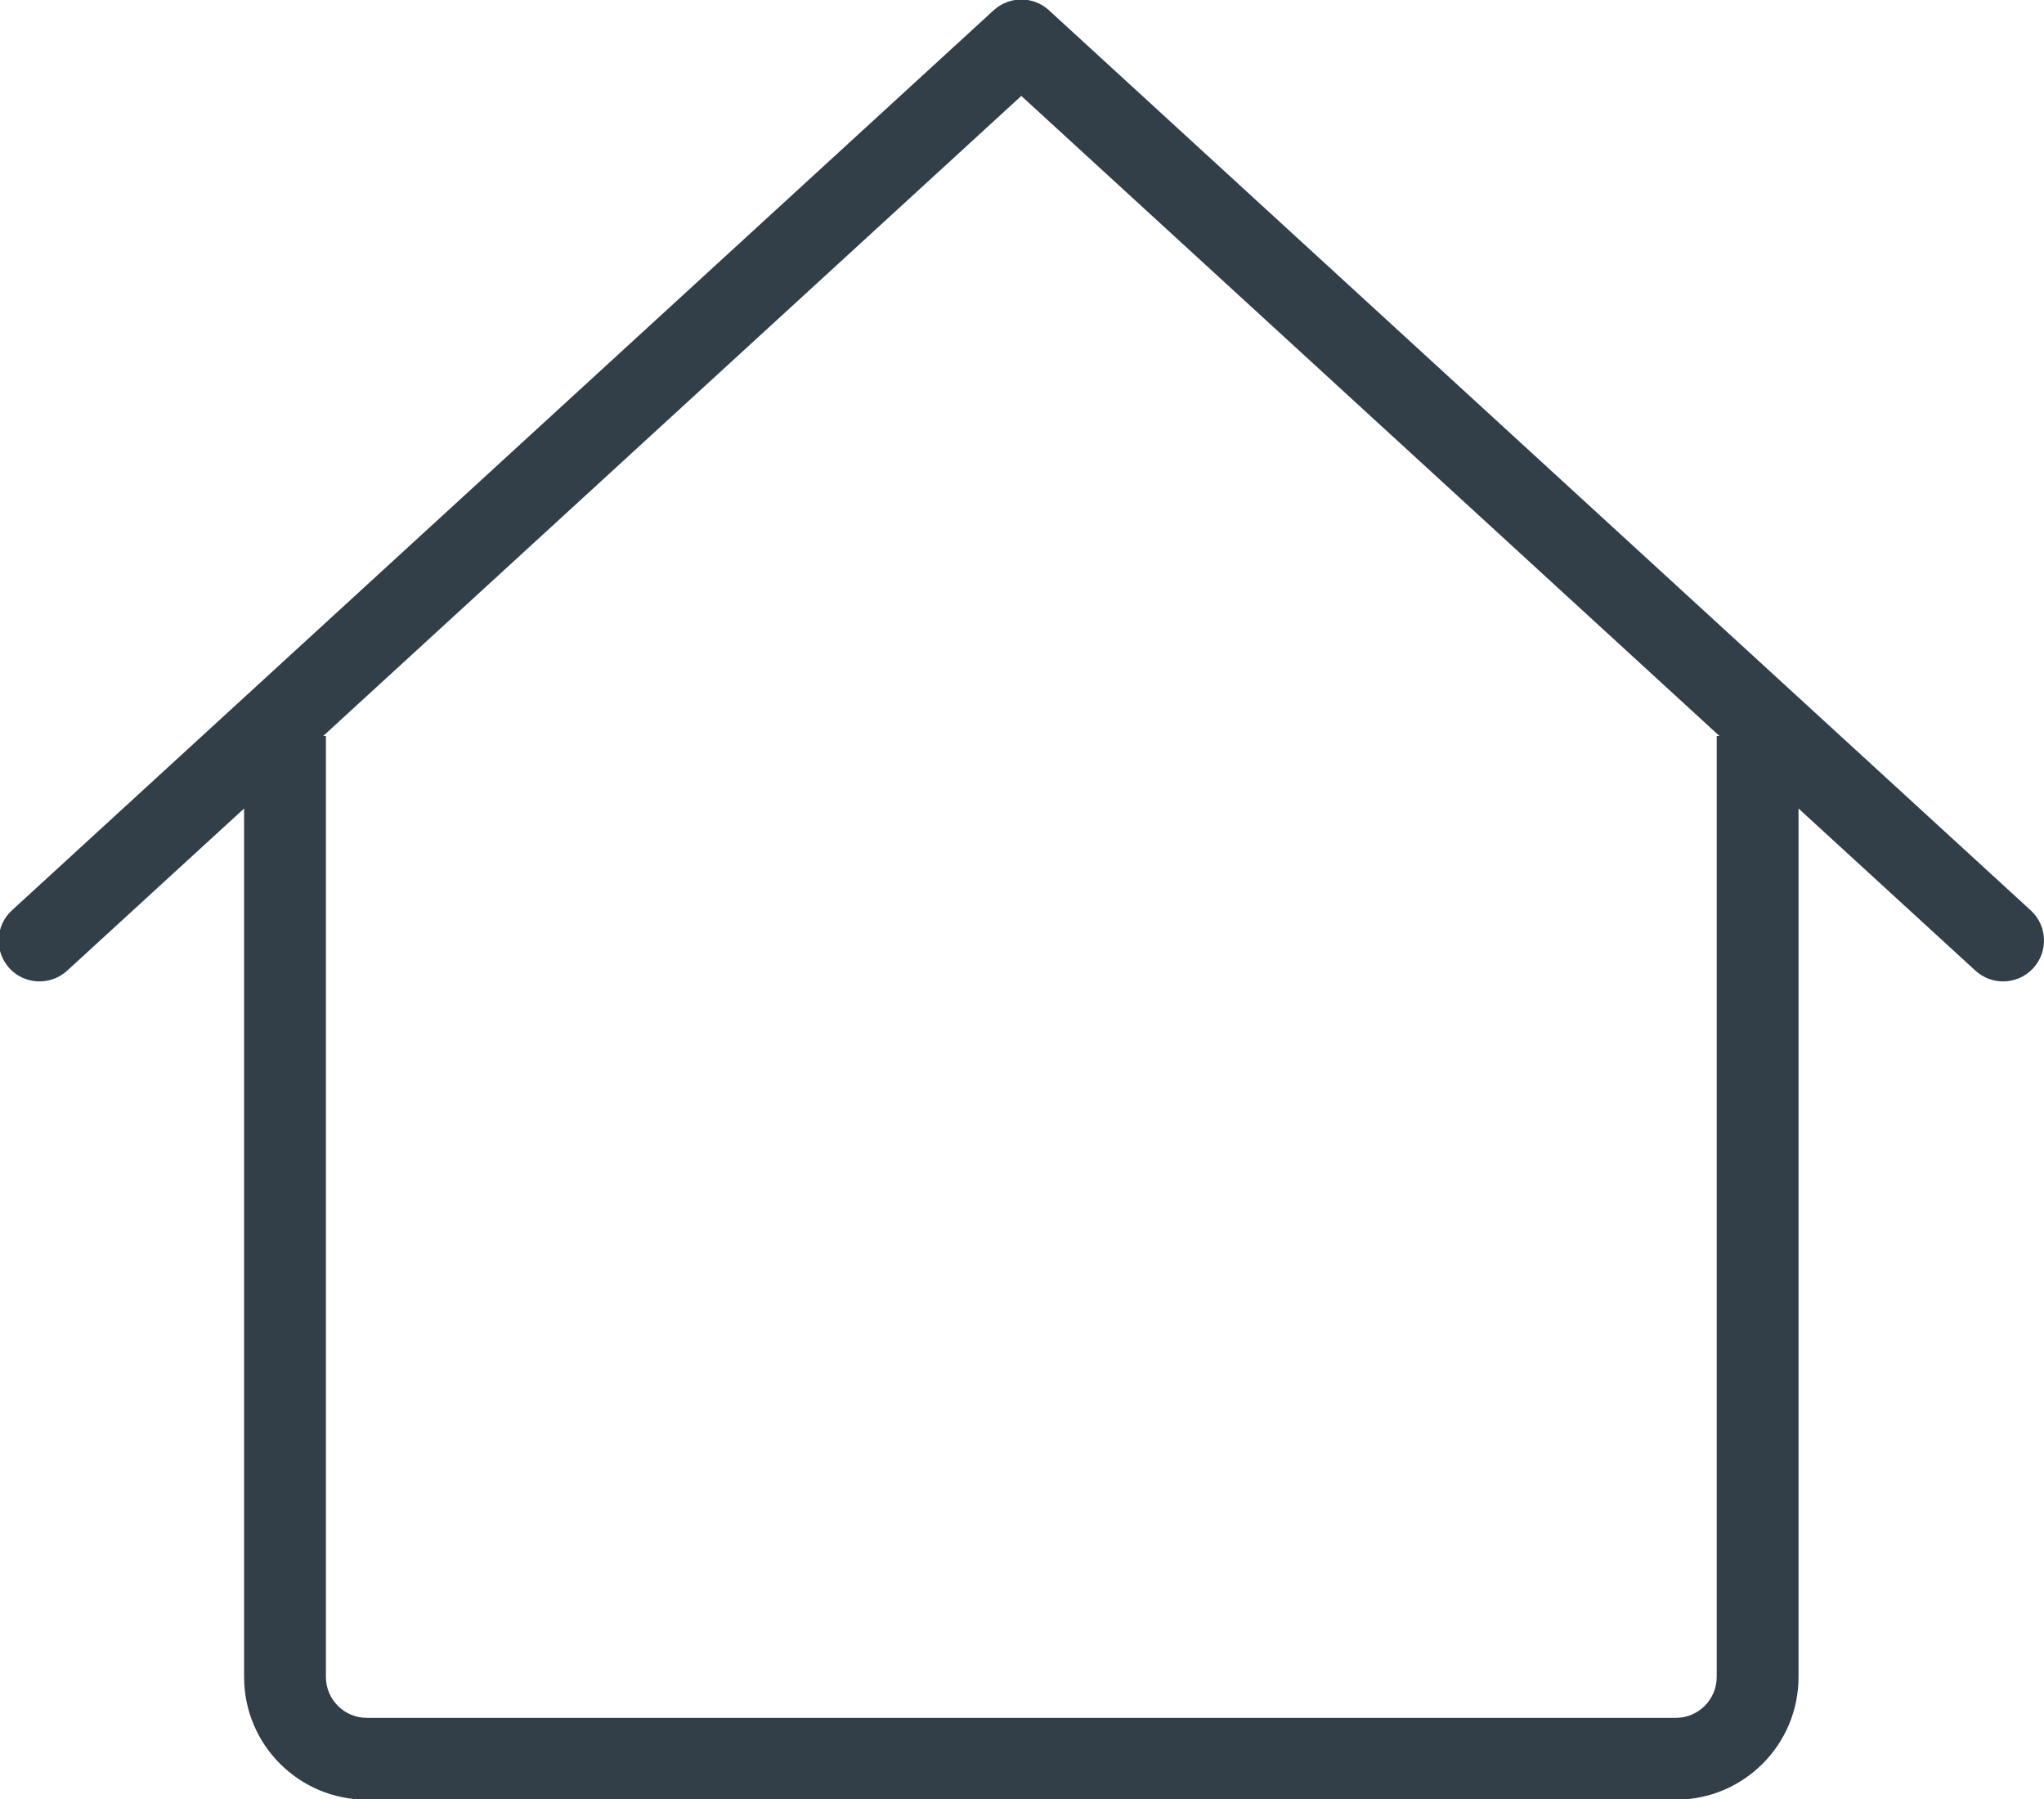<svg xmlns="http://www.w3.org/2000/svg" xmlns:svg="http://www.w3.org/2000/svg" width="13.229mm" height="11.642mm" viewBox="-2 -2 13.229 11.642" id="svg1"><defs id="defs1"><clipPath clipPathUnits="userSpaceOnUse" id="clipPath25"><path d="M 0,0 H 907.087 V 510.236 H 0 Z" transform="translate(-402.63,-268.769)" id="path25"></path></clipPath><clipPath clipPathUnits="userSpaceOnUse" id="clipPath28"><path d="M 0,0 H 907.087 V 510.236 H 0 Z" transform="translate(-463.361,-308.222)" id="path28"></path></clipPath><clipPath clipPathUnits="userSpaceOnUse" id="clipPath32"><path d="M 0,0 H 907.087 V 510.236 H 0 Z" transform="translate(-439.069,-262.064)" id="path32"></path></clipPath><clipPath clipPathUnits="userSpaceOnUse" id="clipPath34"><path d="M 0,0 H 907.087 V 510.236 H 0 Z" transform="translate(-449.297,-265.547)" id="path34"></path></clipPath><clipPath clipPathUnits="userSpaceOnUse" id="clipPath372"><path d="M 0,0 H 1920 V 12000 H 0 Z" transform="translate(-437.546,-8759.053)" id="path372"></path></clipPath><clipPath clipPathUnits="userSpaceOnUse" id="clipPath372-9"><path d="M 0,0 H 1920 V 12000 H 0 Z" transform="translate(-437.546,-8759.053)" id="path372-1"></path></clipPath><clipPath clipPathUnits="userSpaceOnUse" id="clipPath360"><path d="M 0,0 H 1920 V 12000 H 0 Z" transform="translate(-939.2,-8722.448)" id="path360"></path></clipPath><clipPath clipPathUnits="userSpaceOnUse" id="clipPath358"><path d="M 0,0 H 1920 V 12000 H 0 Z" transform="translate(-1499.477,-8764.708)" id="path358"></path></clipPath><clipPath clipPathUnits="userSpaceOnUse" id="clipPath355"><path d="M 0,0 H 1920 V 12000 H 0 Z" transform="translate(-1571.026,-8791.796)" id="path355"></path></clipPath><clipPath clipPathUnits="userSpaceOnUse" id="clipPath358-6"><path d="M 0,0 H 1920 V 12000 H 0 Z" transform="translate(-1499.477,-8764.708)" id="path358-1"></path></clipPath><clipPath clipPathUnits="userSpaceOnUse" id="clipPath355-8"><path d="M 0,0 H 1920 V 12000 H 0 Z" transform="translate(-1571.026,-8791.796)" id="path355-7"></path></clipPath><clipPath clipPathUnits="userSpaceOnUse" id="clipPath353"><path d="M 0,0 H 1920 V 12000 H 0 Z" transform="translate(-436.771,-8224.074)" id="path353"></path></clipPath><clipPath clipPathUnits="userSpaceOnUse" id="clipPath358-2"><path d="M 0,0 H 1920 V 12000 H 0 Z" transform="translate(-1499.477,-8764.708)" id="path358-3"></path></clipPath><clipPath clipPathUnits="userSpaceOnUse" id="clipPath355-7"><path d="M 0,0 H 1920 V 12000 H 0 Z" transform="translate(-1571.026,-8791.796)" id="path355-5"></path></clipPath><clipPath clipPathUnits="userSpaceOnUse" id="clipPath353-9"><path d="M 0,0 H 1920 V 12000 H 0 Z" transform="translate(-436.771,-8224.074)" id="path353-2"></path></clipPath><clipPath clipPathUnits="userSpaceOnUse" id="clipPath358-1"><path d="M 0,0 H 1920 V 12000 H 0 Z" transform="translate(-1499.477,-8764.708)" id="path358-2"></path></clipPath><clipPath clipPathUnits="userSpaceOnUse" id="clipPath355-9"><path d="M 0,0 H 1920 V 12000 H 0 Z" transform="translate(-1571.026,-8791.796)" id="path355-3"></path></clipPath><clipPath clipPathUnits="userSpaceOnUse" id="clipPath353-1"><path d="M 0,0 H 1920 V 12000 H 0 Z" transform="translate(-436.771,-8224.074)" id="path353-9"></path></clipPath><clipPath clipPathUnits="userSpaceOnUse" id="clipPath353-4"><path d="M 0,0 H 1920 V 12000 H 0 Z" transform="translate(-436.771,-8224.074)" id="path353-5"></path></clipPath><clipPath clipPathUnits="userSpaceOnUse" id="clipPath362"><path d="M 0,0 H 1920 V 12000 H 0 Z" transform="translate(-969.665,-8237.936)" id="path362"></path></clipPath><clipPath clipPathUnits="userSpaceOnUse" id="clipPath364"><path d="M 0,0 H 1920 V 12000 H 0 Z" transform="translate(-1579.952,-8262.115)" id="path364"></path></clipPath><clipPath clipPathUnits="userSpaceOnUse" id="clipPath366"><path d="M 0,0 H 1920 V 12000 H 0 Z" transform="translate(-1009.861,-7773.473)" id="path366"></path></clipPath><clipPath clipPathUnits="userSpaceOnUse" id="clipPath167"><path d="M 0,0 H 1920 V 12000 H 0 Z" transform="translate(-262.909,-11976.344)" id="path167"></path></clipPath><clipPath clipPathUnits="userSpaceOnUse" id="clipPath171"><path d="M 0,0 H 1920 V 12000 H 0 Z" transform="translate(-243.928,-11940.279)" id="path171"></path></clipPath><clipPath clipPathUnits="userSpaceOnUse" id="clipPath173"><path d="M 0,0 H 1920 V 12000 H 0 Z" transform="translate(-251.92,-11943)" id="path173"></path></clipPath><clipPath clipPathUnits="userSpaceOnUse" id="clipPath164"><path d="M 0,0 H 1920 V 12000 H 0 Z" transform="translate(-215.457,-11945.518)" id="path164"></path></clipPath><clipPath clipPathUnits="userSpaceOnUse" id="clipPath175"><path d="M 0,0 H 1920 V 12000 H 0 Z" transform="translate(-211.7,-11918.357)" id="path175"></path></clipPath><clipPath clipPathUnits="userSpaceOnUse" id="clipPath370"><path d="M 0,0 H 1920 V 12000 H 0 Z" transform="translate(-178.507,-11801.303)" id="path370"></path></clipPath></defs><g id="layer1" transform="translate(-37.978,1714.294)"><path id="path369" d="m 0,0 -18,16.5 c -0.287,0.263 -0.726,0.263 -1.014,0 l -18,-16.5 c -0.305,-0.279 -0.325,-0.754 -0.046,-1.061 0.28,-0.304 0.754,-0.324 1.06,-0.044 l 3.243,2.972 v -15.92 c 0,-1.244 1.008,-2.25 2.25,-2.25 h 24 c 1.243,0 2.25,1.006 2.25,2.25 v 15.92 l 3.243,-2.972 c 0.145,-0.132 0.326,-0.198 0.507,-0.198 0.203,0 0.405,0.082 0.553,0.242 C 0.326,-0.754 0.306,-0.279 0,0 m -5.757,3.197 v -17.25 c 0,-0.414 -0.336,-0.75 -0.75,-0.75 h -24 c -0.413,0 -0.75,0.336 -0.75,0.75 v 17.25 h -0.049 l 12.799,11.733 12.8,-11.733 z" style="fill:#333f48;fill-opacity:1;fill-rule:nonzero;stroke:none" transform="matrix(0.353,0,0,-0.353,49.121,-1710.403)" clip-path="url(#clipPath370)"></path></g></svg>